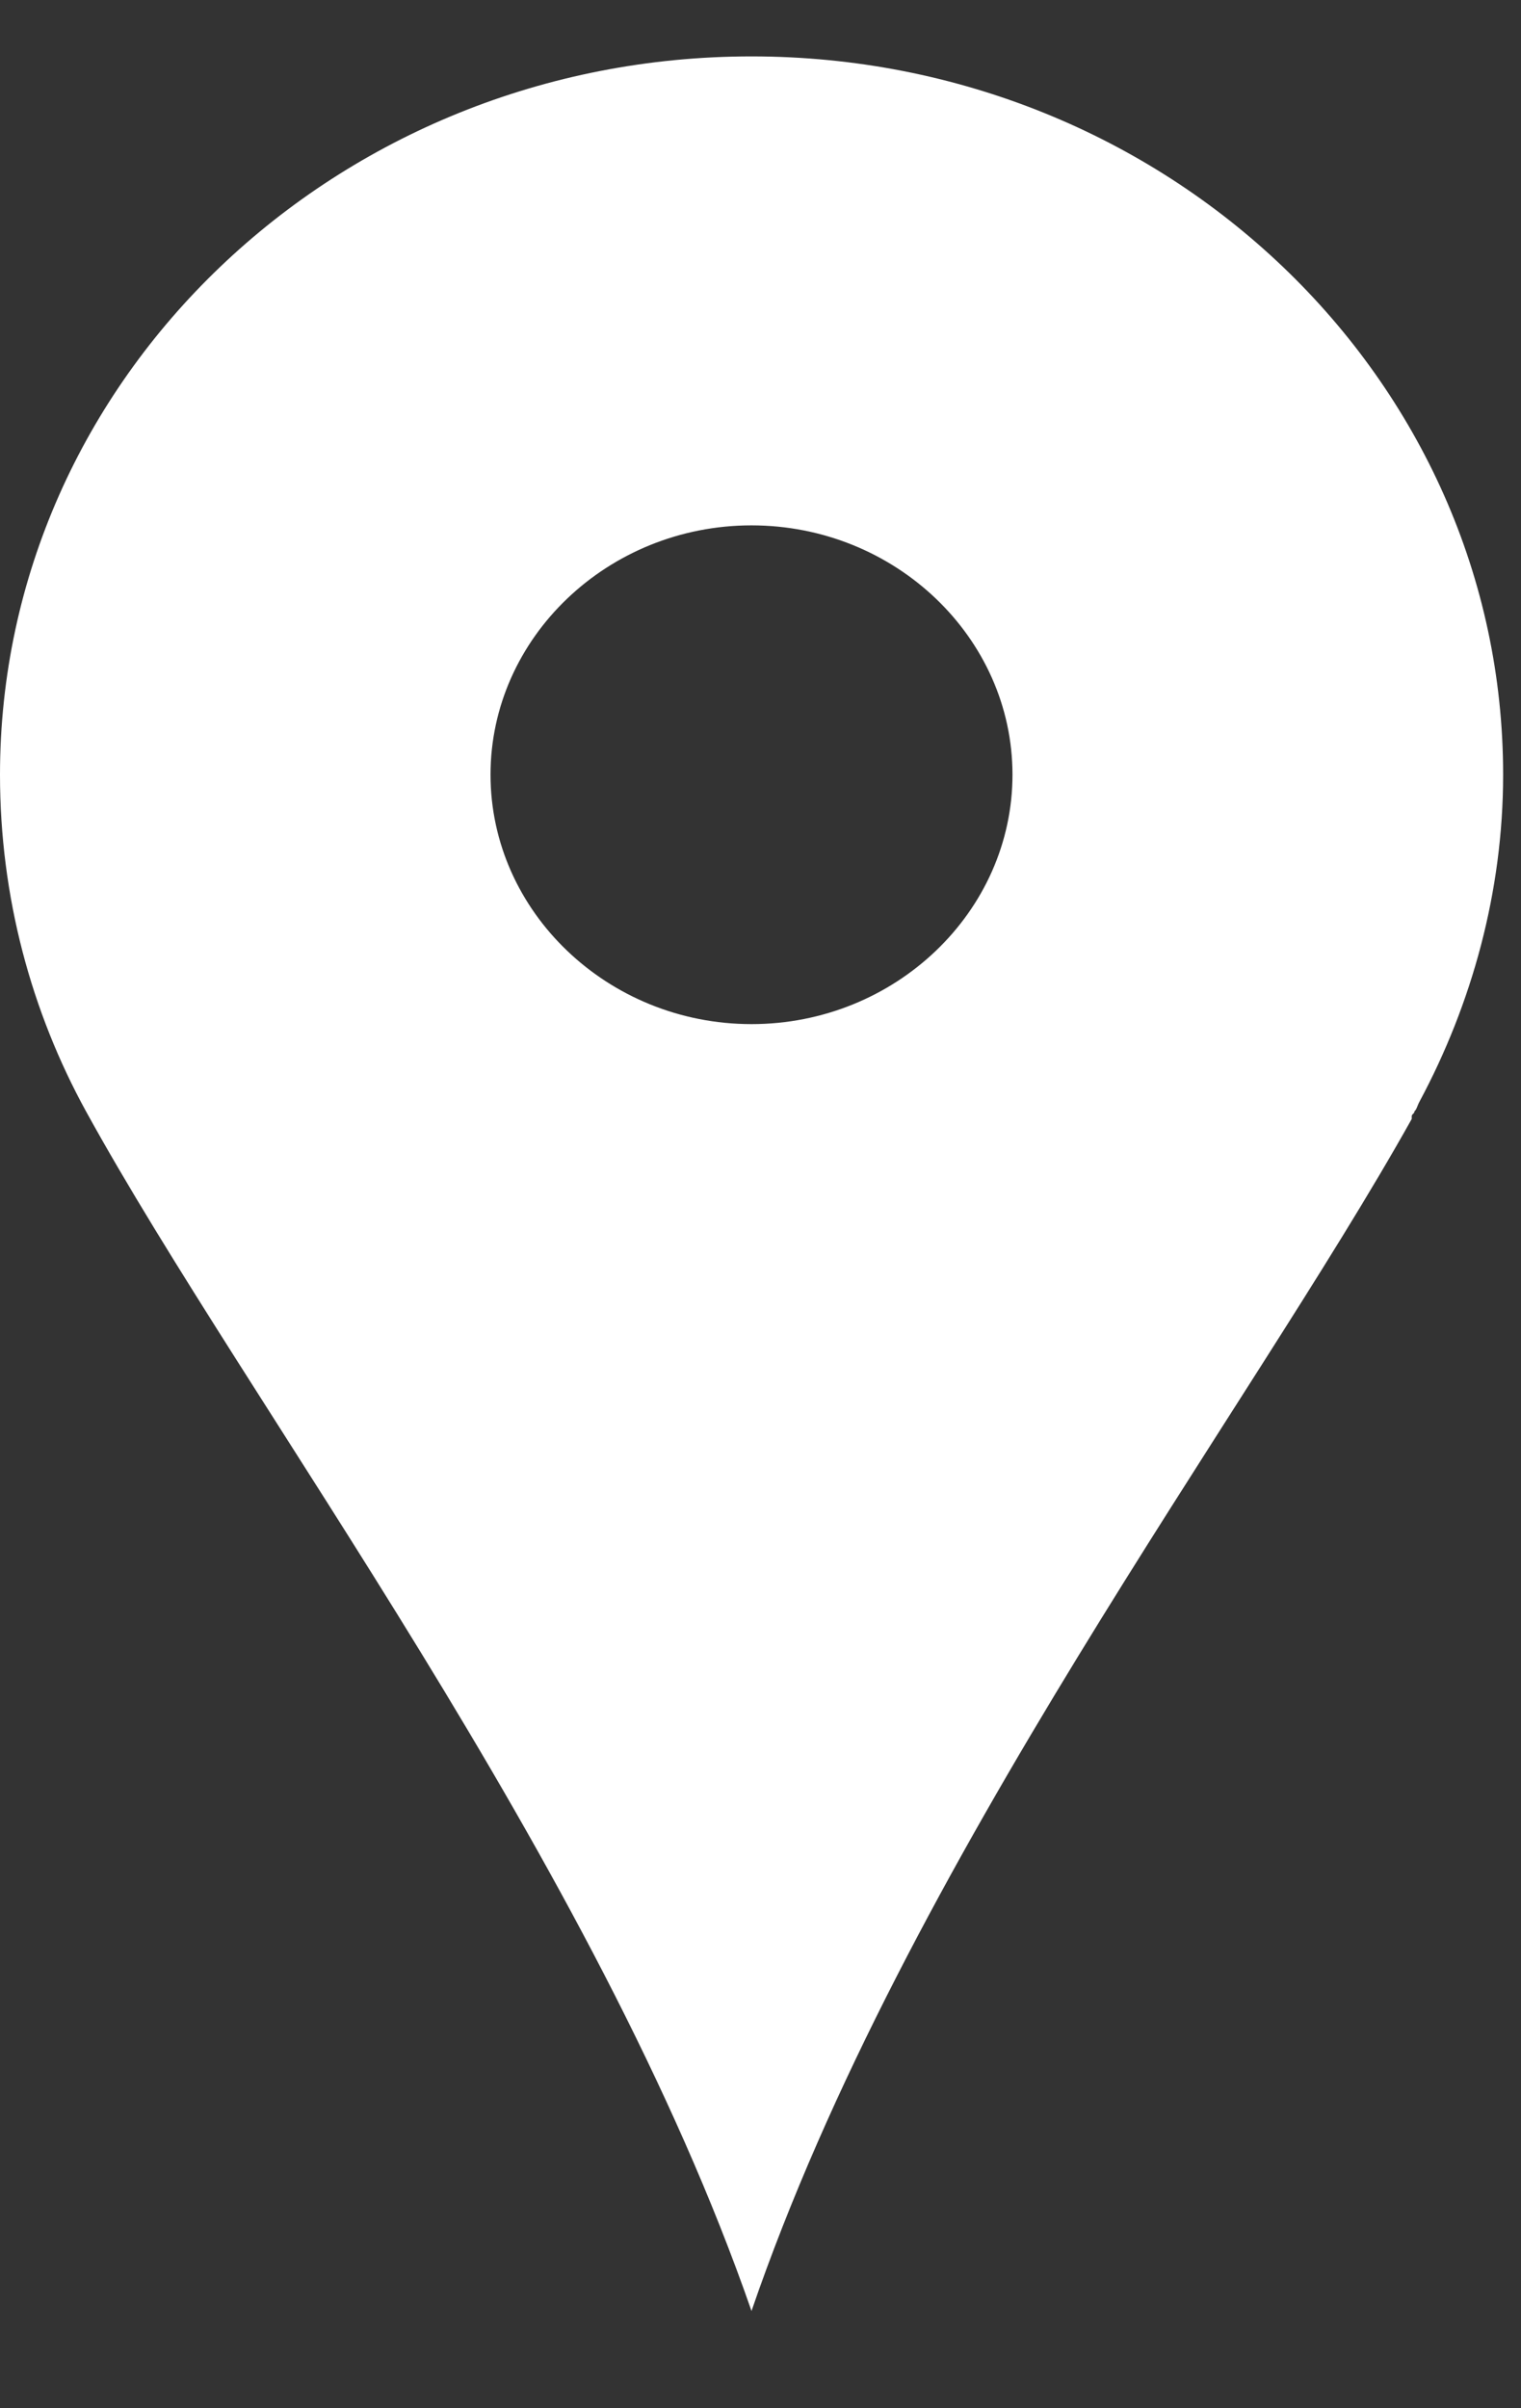 <?xml version="1.0" encoding="UTF-8"?> <svg xmlns="http://www.w3.org/2000/svg" width="12" height="19" viewBox="0 0 12 19" fill="none"><rect x="0" y="0" width="12" height="19" fill="#333333" stroke="none"/><path d="M5.929 0.445C2.656 0.445 0 2.984 0 6.112C0 7.076 0.247 7.982 0.679 8.769C1.956 11.091 4.694 14.672 5.929 18.233C7.144 14.691 9.841 11.149 11.138 8.828V8.808C11.138 8.788 11.159 8.788 11.159 8.769C11.179 8.749 11.179 8.729 11.2 8.69C11.611 7.923 11.859 7.037 11.859 6.112C11.859 2.984 9.203 0.445 5.929 0.445ZM5.929 8.08C4.797 8.08 3.87 7.194 3.87 6.112C3.87 5.03 4.797 4.145 5.929 4.145C7.062 4.145 7.988 5.03 7.988 6.112C7.988 7.194 7.062 8.08 5.929 8.08Z" fill="white"></path></svg> 